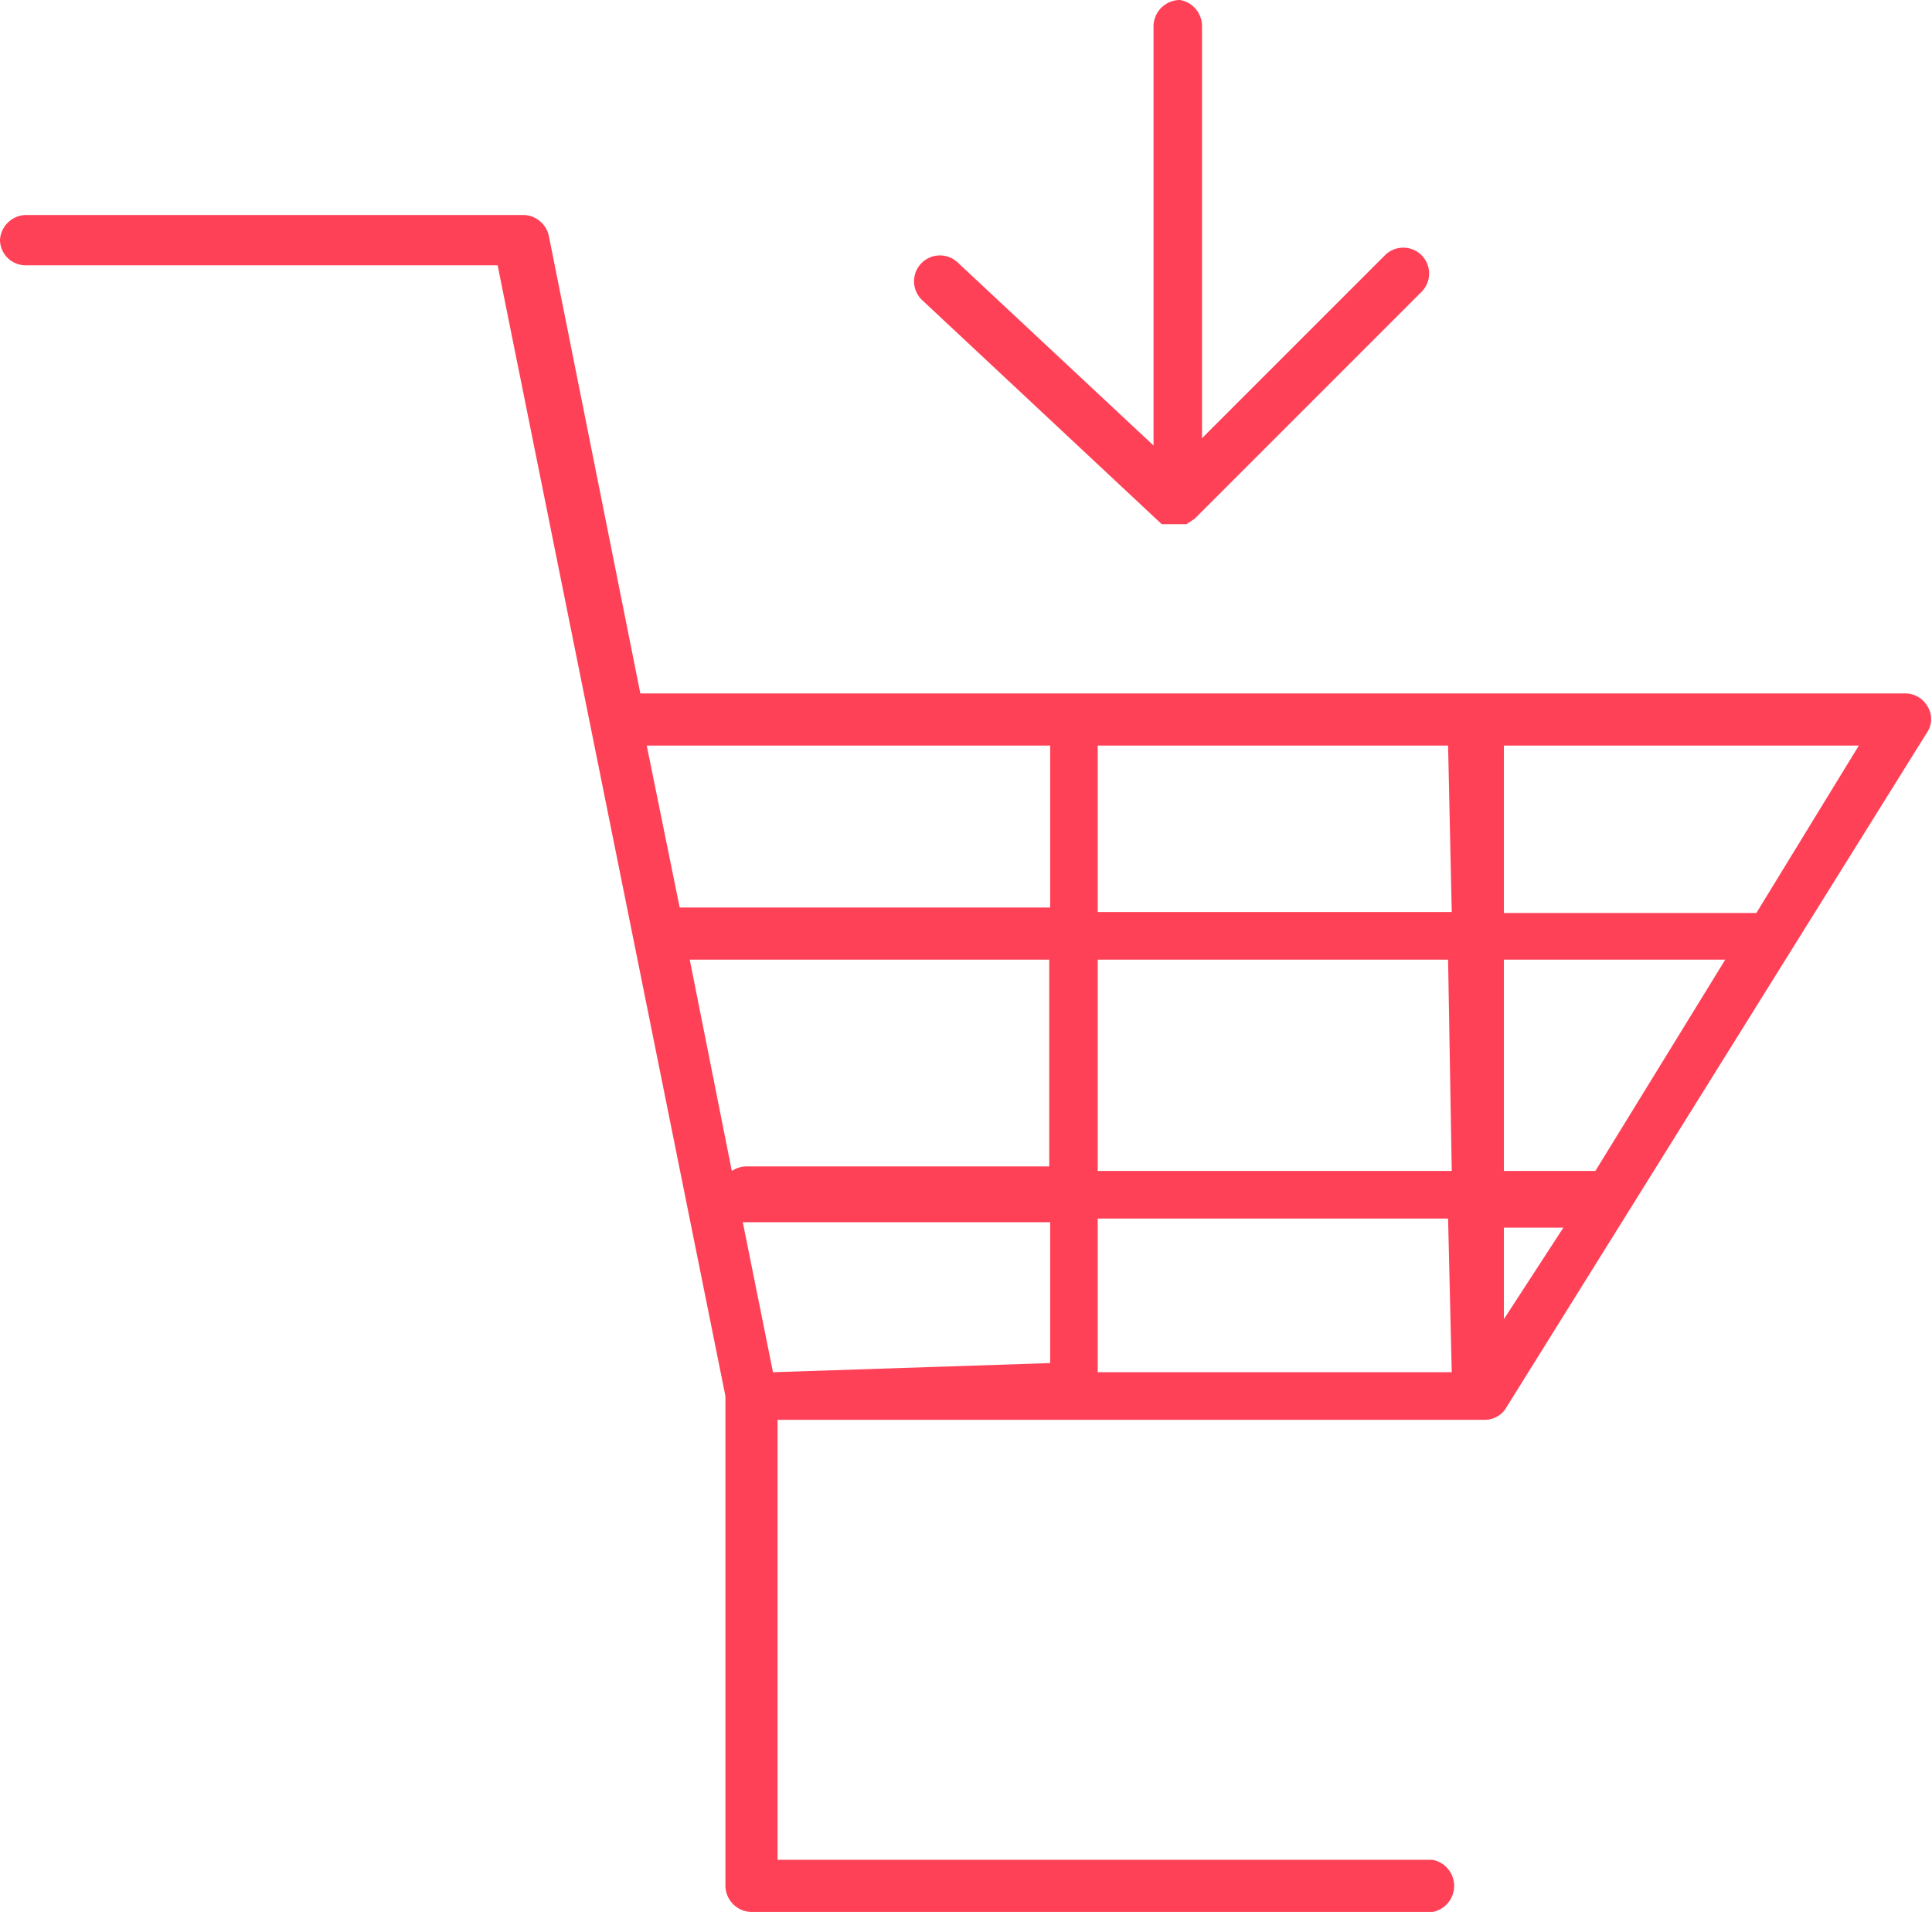 <svg xmlns="http://www.w3.org/2000/svg" viewBox="0 0 21.12 20.9"><defs><style>.cls-1{fill:#ff4157;}</style></defs><g id="katman_2" data-name="katman 2"><g id="Object"><path class="cls-1" d="M20.83,7.58H7l-1-5a.29.29,0,0,0-.28-.23H.28A.29.29,0,0,0,0,2.62a.28.28,0,0,0,.28.28H5.44L7.93,15.26v5.36a.29.29,0,0,0,.29.28h7.44a.29.29,0,0,0,0-.57H8.5V15.52h7.73a.27.27,0,0,0,.24-.14L21.07,8a.26.26,0,0,0,0-.28A.28.28,0,0,0,20.83,7.58ZM7.07,8.15h4.41V9.92H7.43ZM8,12.8l-.46-2.31h3.93v2.26H8.16A.3.3,0,0,0,8,12.8ZM8.45,15l-.33-1.64h3.36V14.9a.09.09,0,0,0,0,0Zm7.42,0H12a.09.09,0,0,0,0,0V13.32h3.83Zm0-2.2H12V10.49h3.83Zm0-2.83H12V8.15h3.83Zm.57,4.45v-1h.65Zm1-1.62h-1V10.49h2.42Zm1.76-2.82H16.44V8.15h3.88Z"/><path class="cls-1" d="M12.9,0a.29.29,0,0,0-.29.28V4.87l-2.14-2a.28.28,0,0,0-.39.41L12.7,5.73l.05,0,0,0,.11,0,.11,0,.09-.06h0l2.48-2.48a.28.28,0,0,0-.4-.4l-2,2V.28A.29.29,0,0,0,12.9,0Z"/></g></g></svg>